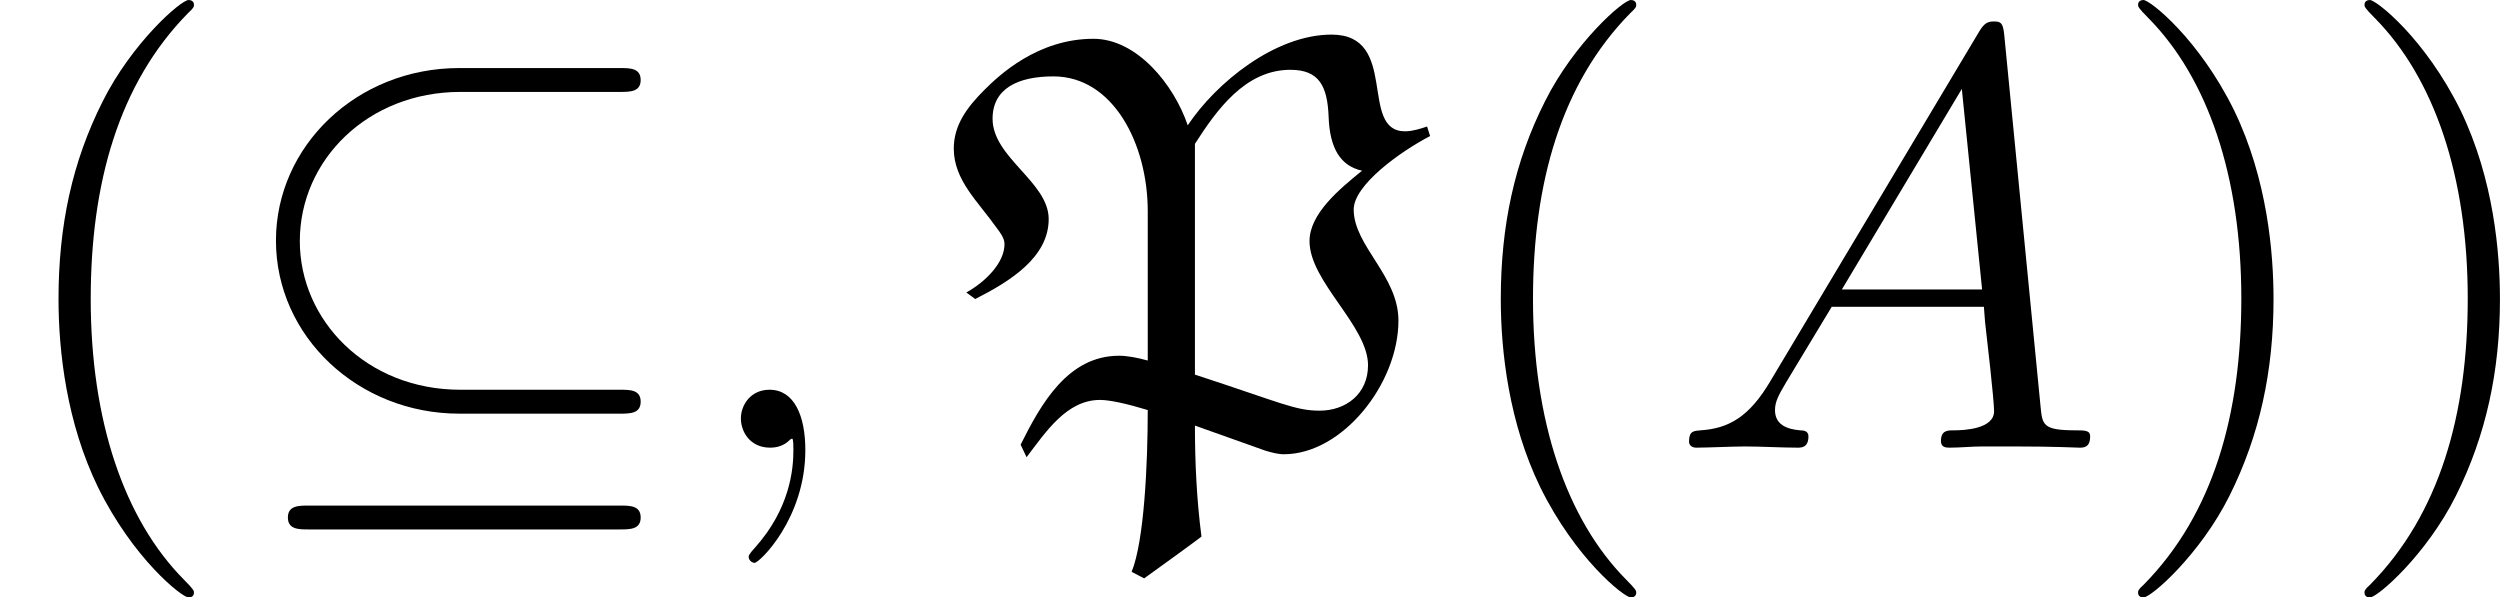 <?xml version='1.0' encoding='UTF-8'?>
<!-- This file was generated by dvisvgm 1.15.1 -->
<svg height='11.967pt' version='1.1' viewBox='0 -8.966 50.072 11.967' width='50.072pt' xmlns='http://www.w3.org/2000/svg' xmlns:xlink='http://www.w3.org/1999/xlink'>
<defs>
<path d='M4.902 -6.085C5.332 -6.755 5.906 -7.568 6.814 -7.568C7.388 -7.568 7.556 -7.245 7.58 -6.623C7.603 -5.99 7.819 -5.643 8.249 -5.547C7.795 -5.177 7.197 -4.686 7.197 -4.136C7.197 -3.324 8.369 -2.439 8.369 -1.65C8.369 -1.076 7.926 -0.741 7.4 -0.741C6.91 -0.741 6.635 -0.897 4.914 -1.459H4.902V-6.085ZM4.758 -6.456C4.483 -7.269 3.742 -8.189 2.869 -8.189C1.745 -8.189 0.968 -7.448 0.681 -7.161C0.347 -6.826 0.072 -6.468 0.072 -5.99C0.072 -5.356 0.562 -4.926 0.933 -4.399C1.004 -4.304 1.088 -4.196 1.088 -4.077C1.088 -3.694 0.693 -3.312 0.323 -3.108L0.502 -2.977C1.207 -3.335 1.973 -3.814 1.973 -4.579C1.973 -5.32 0.849 -5.81 0.849 -6.587C0.849 -7.197 1.363 -7.436 2.068 -7.436C3.264 -7.436 3.957 -6.085 3.957 -4.734V-1.745C3.742 -1.805 3.539 -1.841 3.383 -1.841C2.355 -1.841 1.817 -0.873 1.411 -0.06L1.53 0.191C1.913 -0.311 2.331 -0.956 3.001 -0.956C3.204 -0.956 3.563 -0.873 3.957 -0.753C3.957 0.335 3.885 1.877 3.634 2.487L3.885 2.618C4.268 2.343 4.961 1.841 5.033 1.781C4.937 1.04 4.902 0.299 4.902 -0.442L6.312 0.06C6.432 0.096 6.563 0.132 6.683 0.132C7.855 0.132 8.978 -1.279 8.978 -2.546C8.978 -3.443 8.082 -4.041 8.082 -4.77C8.082 -5.26 9.014 -5.93 9.612 -6.241L9.552 -6.432C9.409 -6.384 9.253 -6.336 9.11 -6.336C8.177 -6.336 9.002 -8.273 7.639 -8.273C6.516 -8.273 5.332 -7.317 4.758 -6.456Z' id='g0-80'/>
<path d='M2.331 0.048C2.331 -0.646 2.104 -1.16 1.614 -1.16C1.231 -1.16 1.04 -0.849 1.04 -0.586S1.219 0 1.626 0C1.781 0 1.913 -0.048 2.02 -0.155C2.044 -0.179 2.056 -0.179 2.068 -0.179C2.092 -0.179 2.092 -0.012 2.092 0.048C2.092 0.442 2.02 1.219 1.327 1.997C1.196 2.14 1.196 2.164 1.196 2.188C1.196 2.248 1.255 2.307 1.315 2.307C1.411 2.307 2.331 1.423 2.331 0.048Z' id='g2-59'/>
<path d='M2.032 -1.327C1.614 -0.622 1.207 -0.383 0.634 -0.347C0.502 -0.335 0.406 -0.335 0.406 -0.12C0.406 -0.048 0.466 0 0.55 0C0.765 0 1.303 -0.024 1.518 -0.024C1.865 -0.024 2.248 0 2.582 0C2.654 0 2.798 0 2.798 -0.227C2.798 -0.335 2.702 -0.347 2.63 -0.347C2.355 -0.371 2.128 -0.466 2.128 -0.753C2.128 -0.921 2.2 -1.052 2.355 -1.315L3.264 -2.821H6.312C6.324 -2.714 6.324 -2.618 6.336 -2.511C6.372 -2.2 6.516 -0.956 6.516 -0.729C6.516 -0.371 5.906 -0.347 5.715 -0.347C5.583 -0.347 5.452 -0.347 5.452 -0.132C5.452 0 5.559 0 5.631 0C5.834 0 6.073 -0.024 6.276 -0.024H6.958C7.687 -0.024 8.213 0 8.225 0C8.309 0 8.44 0 8.44 -0.227C8.44 -0.347 8.333 -0.347 8.153 -0.347C7.496 -0.347 7.484 -0.454 7.448 -0.813L6.719 -8.273C6.695 -8.512 6.647 -8.536 6.516 -8.536C6.396 -8.536 6.324 -8.512 6.217 -8.333L2.032 -1.327ZM3.467 -3.168L5.87 -7.185L6.276 -3.168H3.467Z' id='g2-65'/>
<path d='M3.885 2.905C3.885 2.869 3.885 2.845 3.682 2.642C2.487 1.435 1.817 -0.538 1.817 -2.977C1.817 -5.296 2.379 -7.293 3.766 -8.703C3.885 -8.811 3.885 -8.835 3.885 -8.871C3.885 -8.942 3.826 -8.966 3.778 -8.966C3.622 -8.966 2.642 -8.106 2.056 -6.934C1.447 -5.727 1.172 -4.447 1.172 -2.977C1.172 -1.913 1.339 -0.49 1.961 0.789C2.666 2.224 3.646 3.001 3.778 3.001C3.826 3.001 3.885 2.977 3.885 2.905Z' id='g3-40'/>
<path d='M3.371 -2.977C3.371 -3.885 3.252 -5.368 2.582 -6.755C1.877 -8.189 0.897 -8.966 0.765 -8.966C0.717 -8.966 0.658 -8.942 0.658 -8.871C0.658 -8.835 0.658 -8.811 0.861 -8.608C2.056 -7.4 2.726 -5.428 2.726 -2.989C2.726 -0.669 2.164 1.327 0.777 2.738C0.658 2.845 0.658 2.869 0.658 2.905C0.658 2.977 0.717 3.001 0.765 3.001C0.921 3.001 1.901 2.14 2.487 0.968C3.096 -0.251 3.371 -1.542 3.371 -2.977Z' id='g3-41'/>
<path d='M7.878 -7.125C8.082 -7.125 8.297 -7.125 8.297 -7.364S8.082 -7.603 7.878 -7.603H4.663C2.606 -7.603 0.992 -6.037 0.992 -4.148C0.992 -2.224 2.642 -0.681 4.663 -0.681H7.878C8.082 -0.681 8.297 -0.681 8.297 -0.921S8.082 -1.16 7.878 -1.16H4.686C2.798 -1.16 1.47 -2.558 1.47 -4.136C1.47 -5.762 2.833 -7.125 4.686 -7.125H7.878ZM1.65 1.16C1.447 1.16 1.231 1.16 1.231 1.399S1.447 1.638 1.65 1.638H7.878C8.082 1.638 8.297 1.638 8.297 1.399S8.082 1.16 7.878 1.16H1.65Z' id='g1-18'/>
</defs>
<g id='page1'>
<use x='0' xlink:href='#g3-40' y='0'/>
<use x='4.535' xlink:href='#g1-18' y='0'/>
<use x='13.799' xlink:href='#g2-59' y='0'/>
<use x='19.031' xlink:href='#g0-80' y='0'/>
<use x='28.887' xlink:href='#g3-40' y='0'/>
<use x='33.423' xlink:href='#g2-65' y='0'/>
<use x='42.165' xlink:href='#g3-41' y='0'/>
<use x='46.7' xlink:href='#g3-41' y='0'/>
</g>
</svg>
